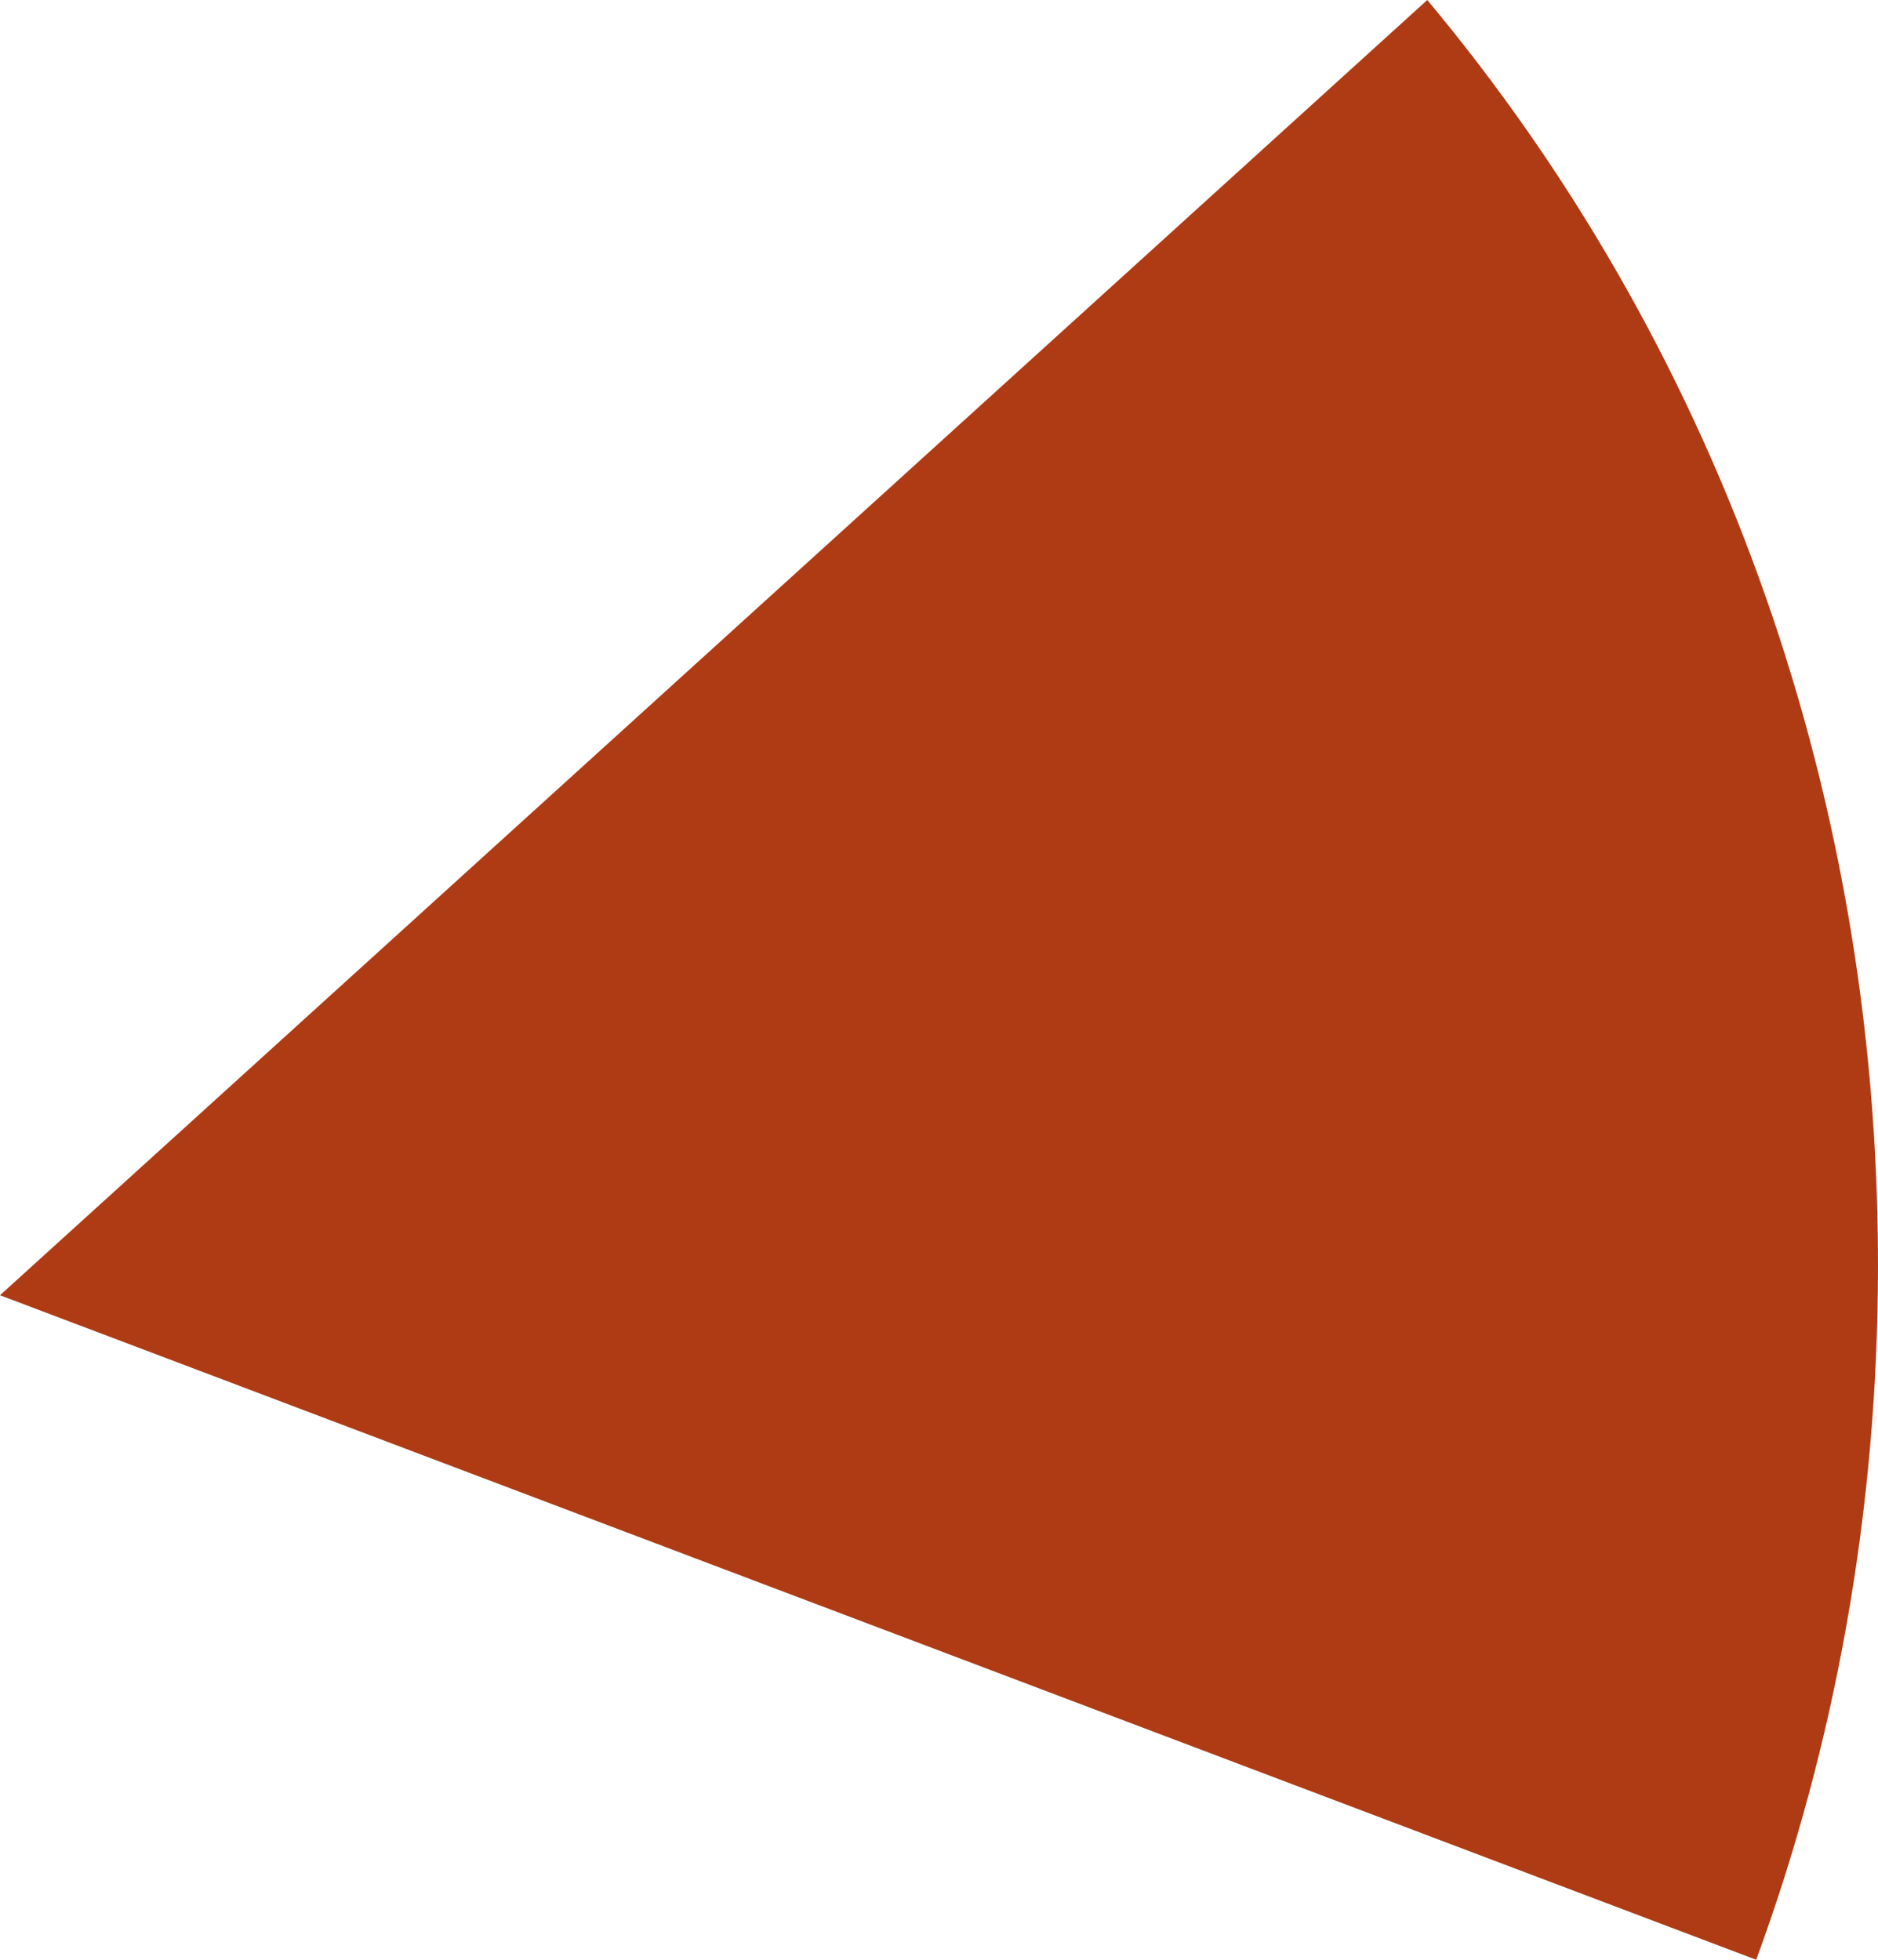 ﻿<?xml version="1.0" encoding="utf-8"?>
<svg version="1.1" xmlns:xlink="http://www.w3.org/1999/xlink" width="46px" height="48px" xmlns="http://www.w3.org/2000/svg">
  <g transform="matrix(1 0 0 1 -51 -19 )">
    <path d="M 0 31.724  L 34.96 0  C 41.872 8.27  46 19.055  46 30.985  C 46 37.007  44.948 42.738  43.017 48  L 0 31.724  Z " fill-rule="nonzero" fill="#af3b14" stroke="none" transform="matrix(1 0 0 1 51 19 )" />
  </g>
</svg>